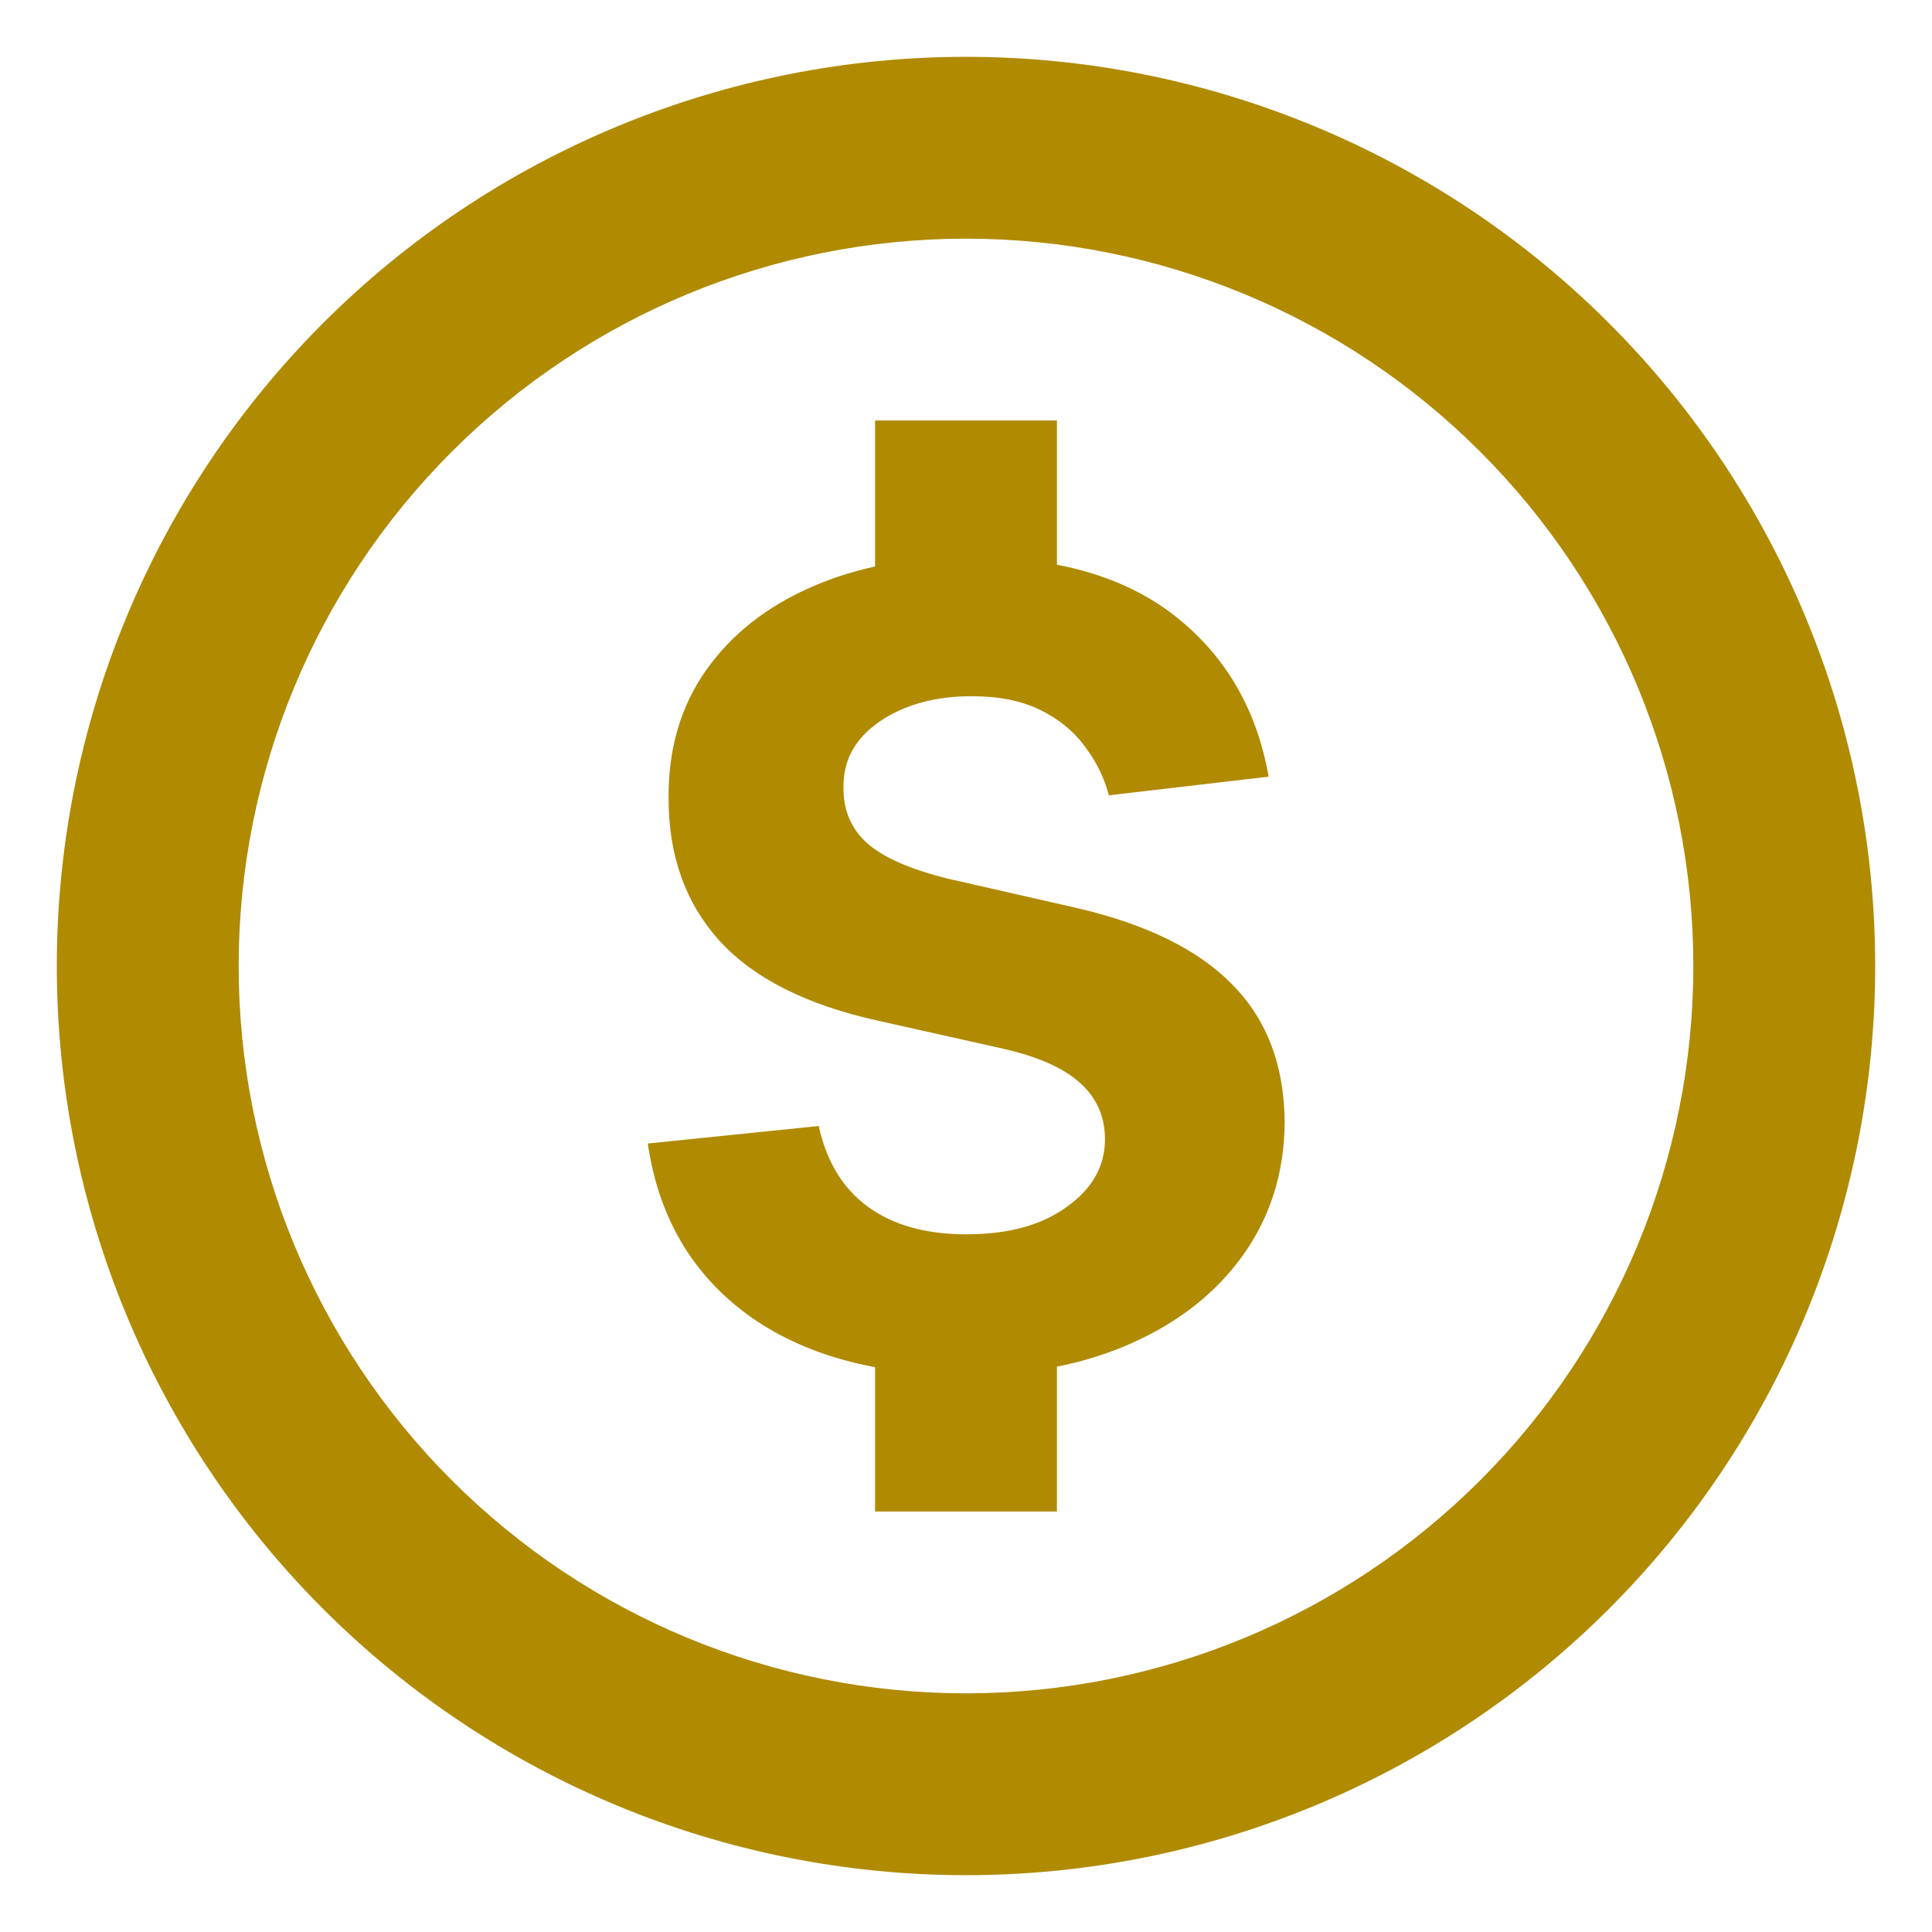 <svg width="17" height="17" viewBox="0 0 17 17" fill="none" xmlns="http://www.w3.org/2000/svg">
<path d="M8.5 0.5C10.622 0.5 12.657 1.343 14.157 2.843C15.657 4.343 16.5 6.378 16.5 8.5C16.5 9.551 16.293 10.591 15.891 11.562C15.489 12.532 14.9 13.414 14.157 14.157C12.657 15.657 10.622 16.5 8.5 16.5C6.378 16.5 4.343 15.657 2.843 14.157C1.343 12.657 0.5 10.622 0.5 8.5C0.5 7.449 0.707 6.409 1.109 5.439C1.511 4.468 2.1 3.586 2.843 2.843C3.586 2.1 4.468 1.511 5.439 1.109C6.409 0.707 7.449 0.5 8.5 0.5ZM8.5 2.1C6.803 2.1 5.175 2.774 3.975 3.975C2.774 5.175 2.1 6.803 2.1 8.5C2.1 10.197 2.774 11.825 3.975 13.025C5.175 14.226 6.803 14.9 8.5 14.9C10.197 14.9 11.825 14.226 13.025 13.025C14.226 11.825 14.9 10.197 14.9 8.5C14.9 6.803 14.226 5.175 13.025 3.975C11.825 2.774 10.197 2.1 8.5 2.1Z" fill="#B08A00"/>
<path d="M11.163 6.834L9.757 6.998C9.717 6.846 9.648 6.704 9.548 6.571C9.452 6.438 9.321 6.33 9.156 6.248C8.991 6.167 8.79 6.126 8.551 6.126C8.23 6.126 7.96 6.2 7.741 6.348C7.525 6.497 7.419 6.689 7.422 6.925C7.419 7.128 7.489 7.293 7.631 7.42C7.775 7.547 8.014 7.651 8.347 7.733L9.463 7.987C10.082 8.129 10.543 8.355 10.844 8.664C11.148 8.972 11.301 9.376 11.304 9.876C11.301 10.315 11.18 10.702 10.942 11.038C10.706 11.371 10.378 11.631 9.957 11.819C9.537 12.006 9.054 12.1 8.508 12.1C7.707 12.1 7.062 11.922 6.574 11.565C6.085 11.204 5.794 10.704 5.7 10.062L7.204 9.908C7.273 10.222 7.418 10.46 7.639 10.62C7.861 10.781 8.149 10.861 8.504 10.861C8.871 10.861 9.165 10.781 9.386 10.62C9.611 10.46 9.723 10.262 9.723 10.025C9.723 9.826 9.65 9.661 9.506 9.531C9.364 9.401 9.142 9.301 8.841 9.231L7.724 8.981C7.096 8.842 6.632 8.608 6.331 8.278C6.03 7.945 5.881 7.524 5.883 7.016C5.881 6.586 5.99 6.214 6.212 5.899C6.436 5.581 6.747 5.336 7.145 5.163C7.545 4.988 8.007 4.9 8.53 4.9C9.297 4.9 9.9 5.074 10.341 5.422C10.784 5.77 11.058 6.241 11.163 6.834Z" fill="#B08A00"/>
<path d="M7.7 11.7H9.3V13.3H7.7V11.7Z" fill="#B08A00"/>
<path d="M7.7 3.7H9.3V5.3H7.7V3.7Z" fill="#B08A00"/>
</svg>
